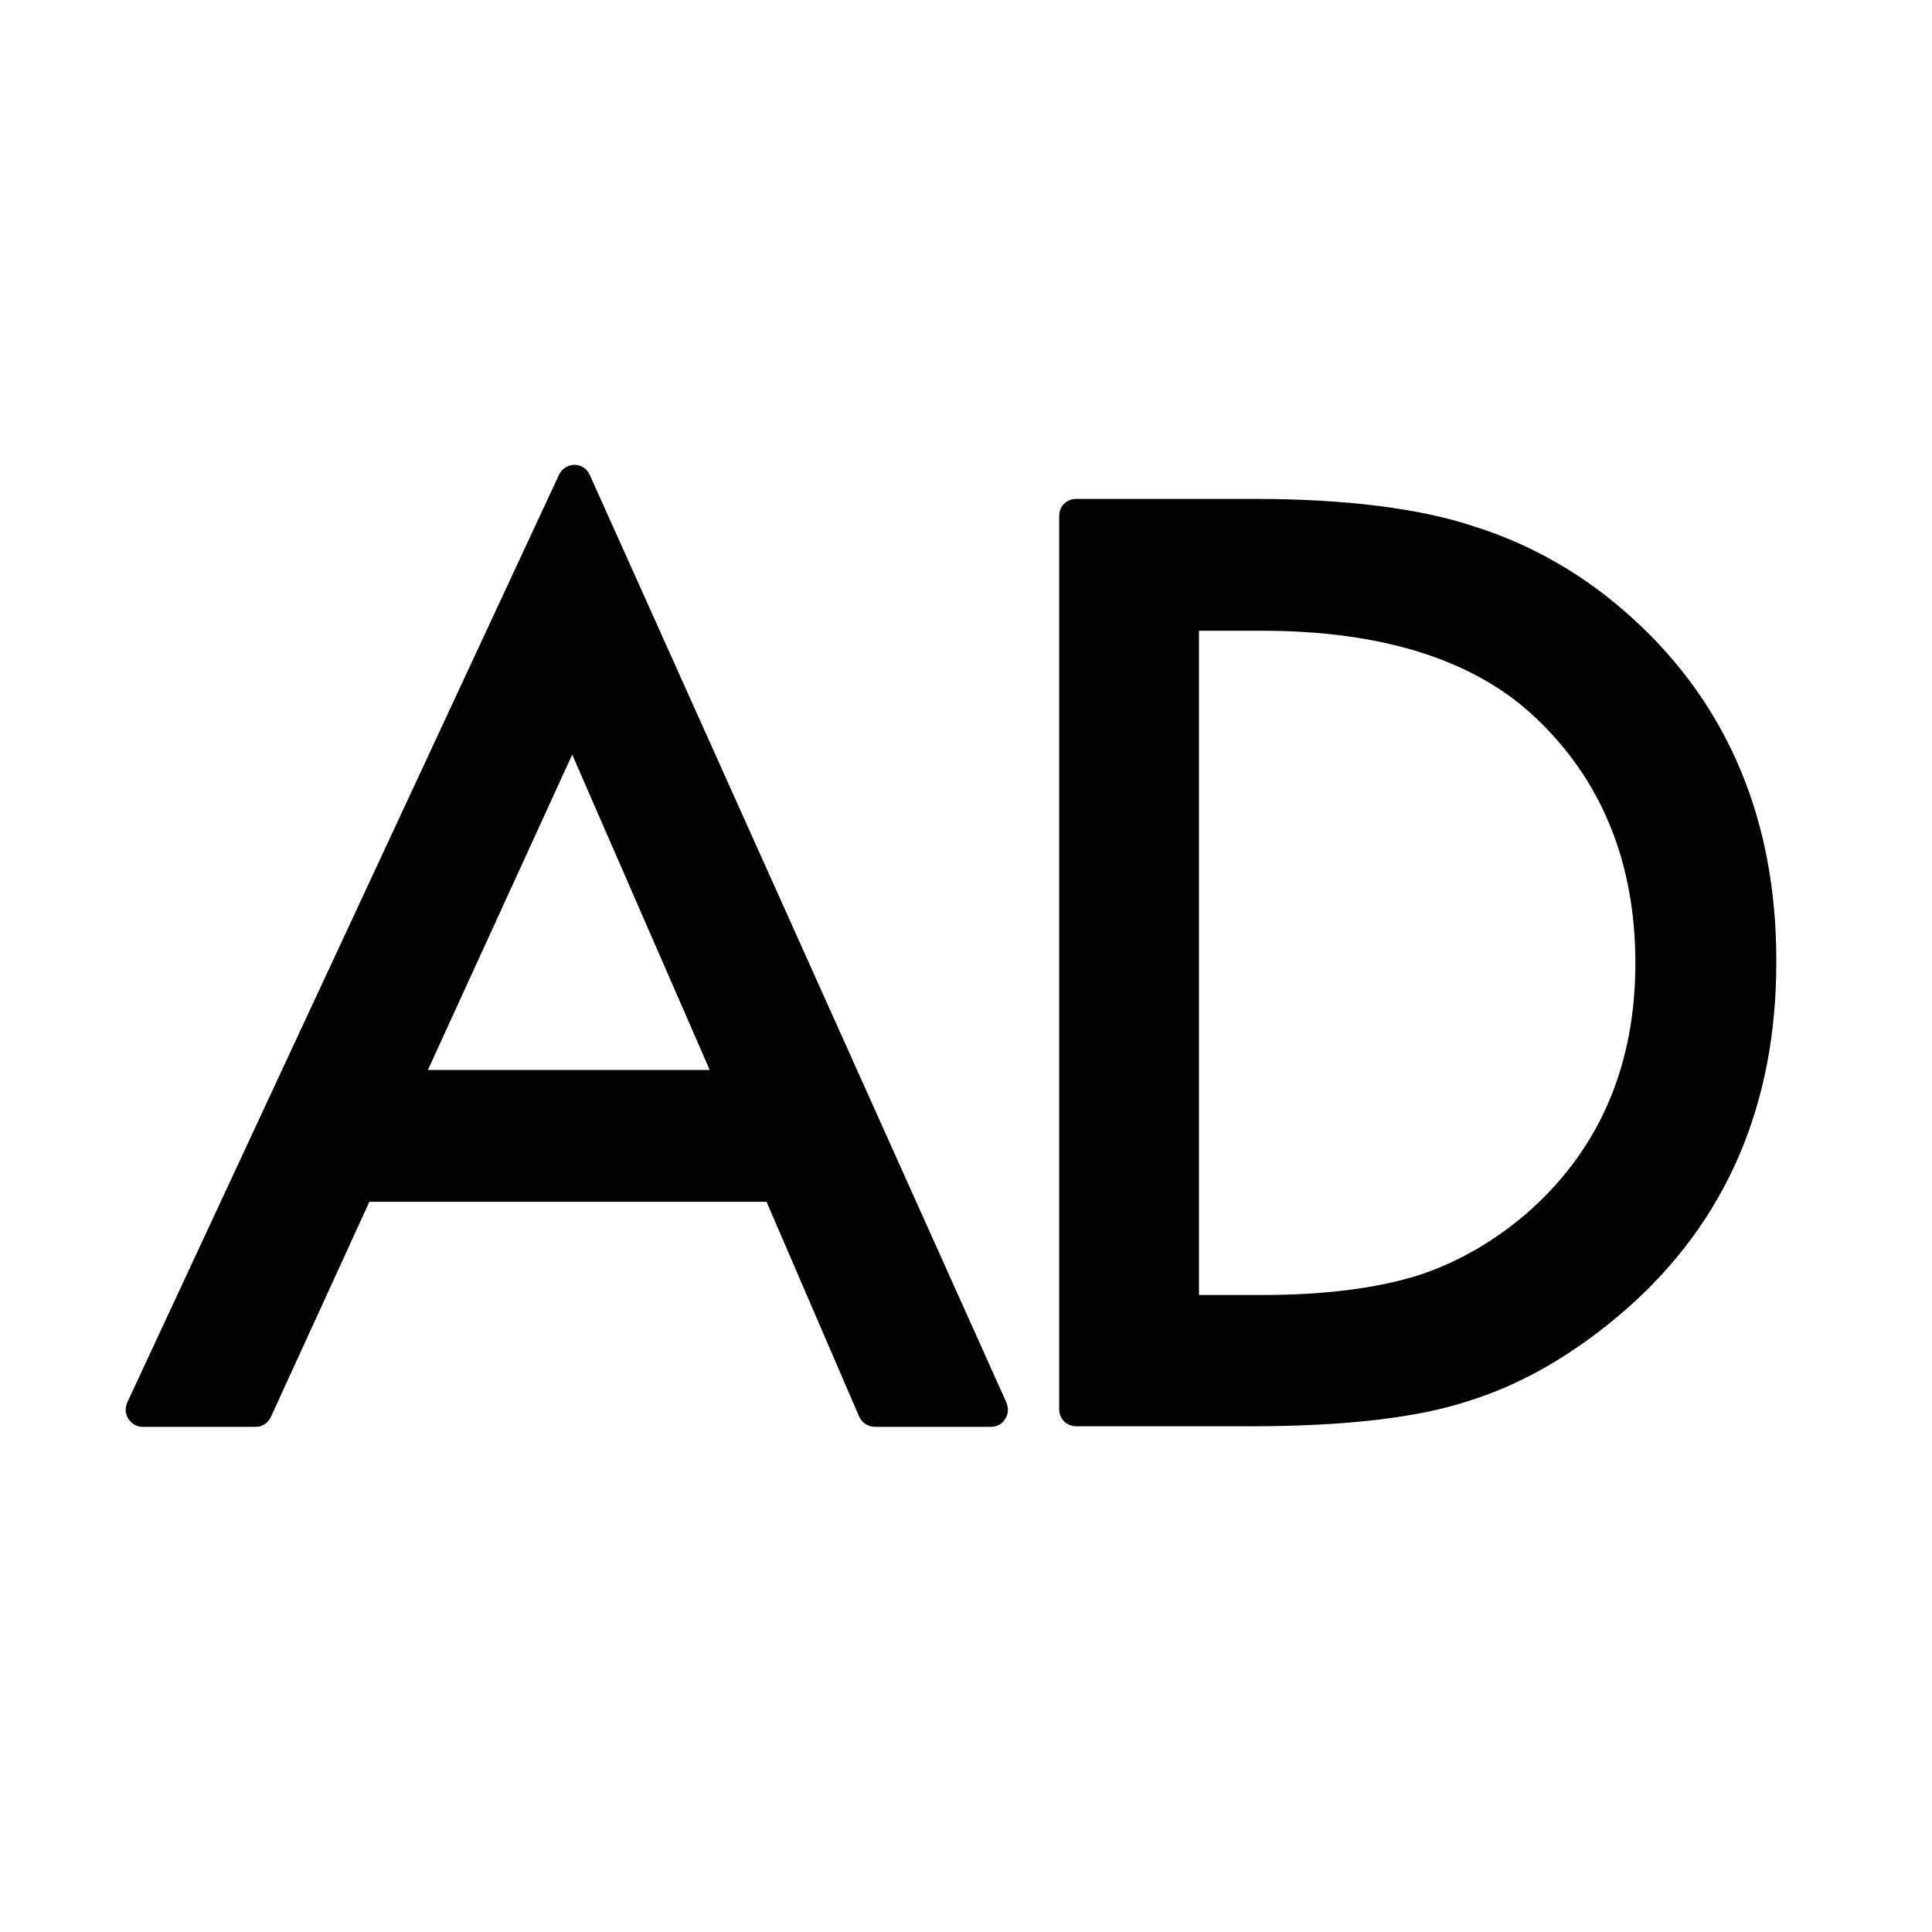 <?xml version="1.0" encoding="utf-8"?>
<!-- Generator: Adobe Illustrator 27.2.0, SVG Export Plug-In . SVG Version: 6.00 Build 0)  -->
<svg version="1.1" id="_イヤー_1" xmlns="http://www.w3.org/2000/svg" xmlns:xlink="http://www.w3.org/1999/xlink" x="0px"
	 y="0px" viewBox="0 0 340 340" style="enable-background:new 0 0 340 340;" xml:space="preserve">
<style type="text/css">
	.st0{fill:#FFFFFF;}
</style>
<g>
	<rect y="0" class="st0" width="340" height="340"/>
	<g>
		<path d="M103.8,83.6c-0.5-1.1-1.5-1.8-2.7-1.8c0,0,0,0,0,0c-1.2,0-2.2,0.7-2.7,1.7l-76,163.3c-0.4,0.9-0.4,2,0.2,2.9
			c0.6,0.9,1.5,1.4,2.5,1.4h19.9c1.2,0,2.2-0.7,2.7-1.8L65,211.5h69.9l16.3,37.8c0.5,1.1,1.6,1.8,2.8,1.8h20.4c1,0,2-0.5,2.5-1.4
			c0.6-0.9,0.6-1.9,0.2-2.9L103.8,83.6z M100.7,132.8l24.2,55.5H75.3L100.7,132.8z"/>
		<path d="M287.4,108.9c-8.3-7.6-17.7-13-27.8-16.2c-9.5-3.2-22.6-4.9-38.9-4.9h-31.3c-1.7,0-3,1.3-3,3v157.2c0,1.7,1.3,3,3,3h30.8
			c16.5,0,29.4-1.5,38.4-4.5c9.6-3,18.9-8.5,27.7-16.2c17.5-15.4,26.3-35.9,26.3-60.9C312.7,144.6,304.2,124.2,287.4,108.9z
			 M287.8,169.5c0,17.7-6.1,32.2-18.2,43.2c-5.9,5.3-12.6,9.3-19.9,11.7c-7.3,2.3-16.6,3.5-27.6,3.5h-11.1V111h11.1
			c20.9,0,37,5,47.7,14.9C281.8,137,287.8,151.7,287.8,169.5z"/>
	</g>
</g>
</svg>
